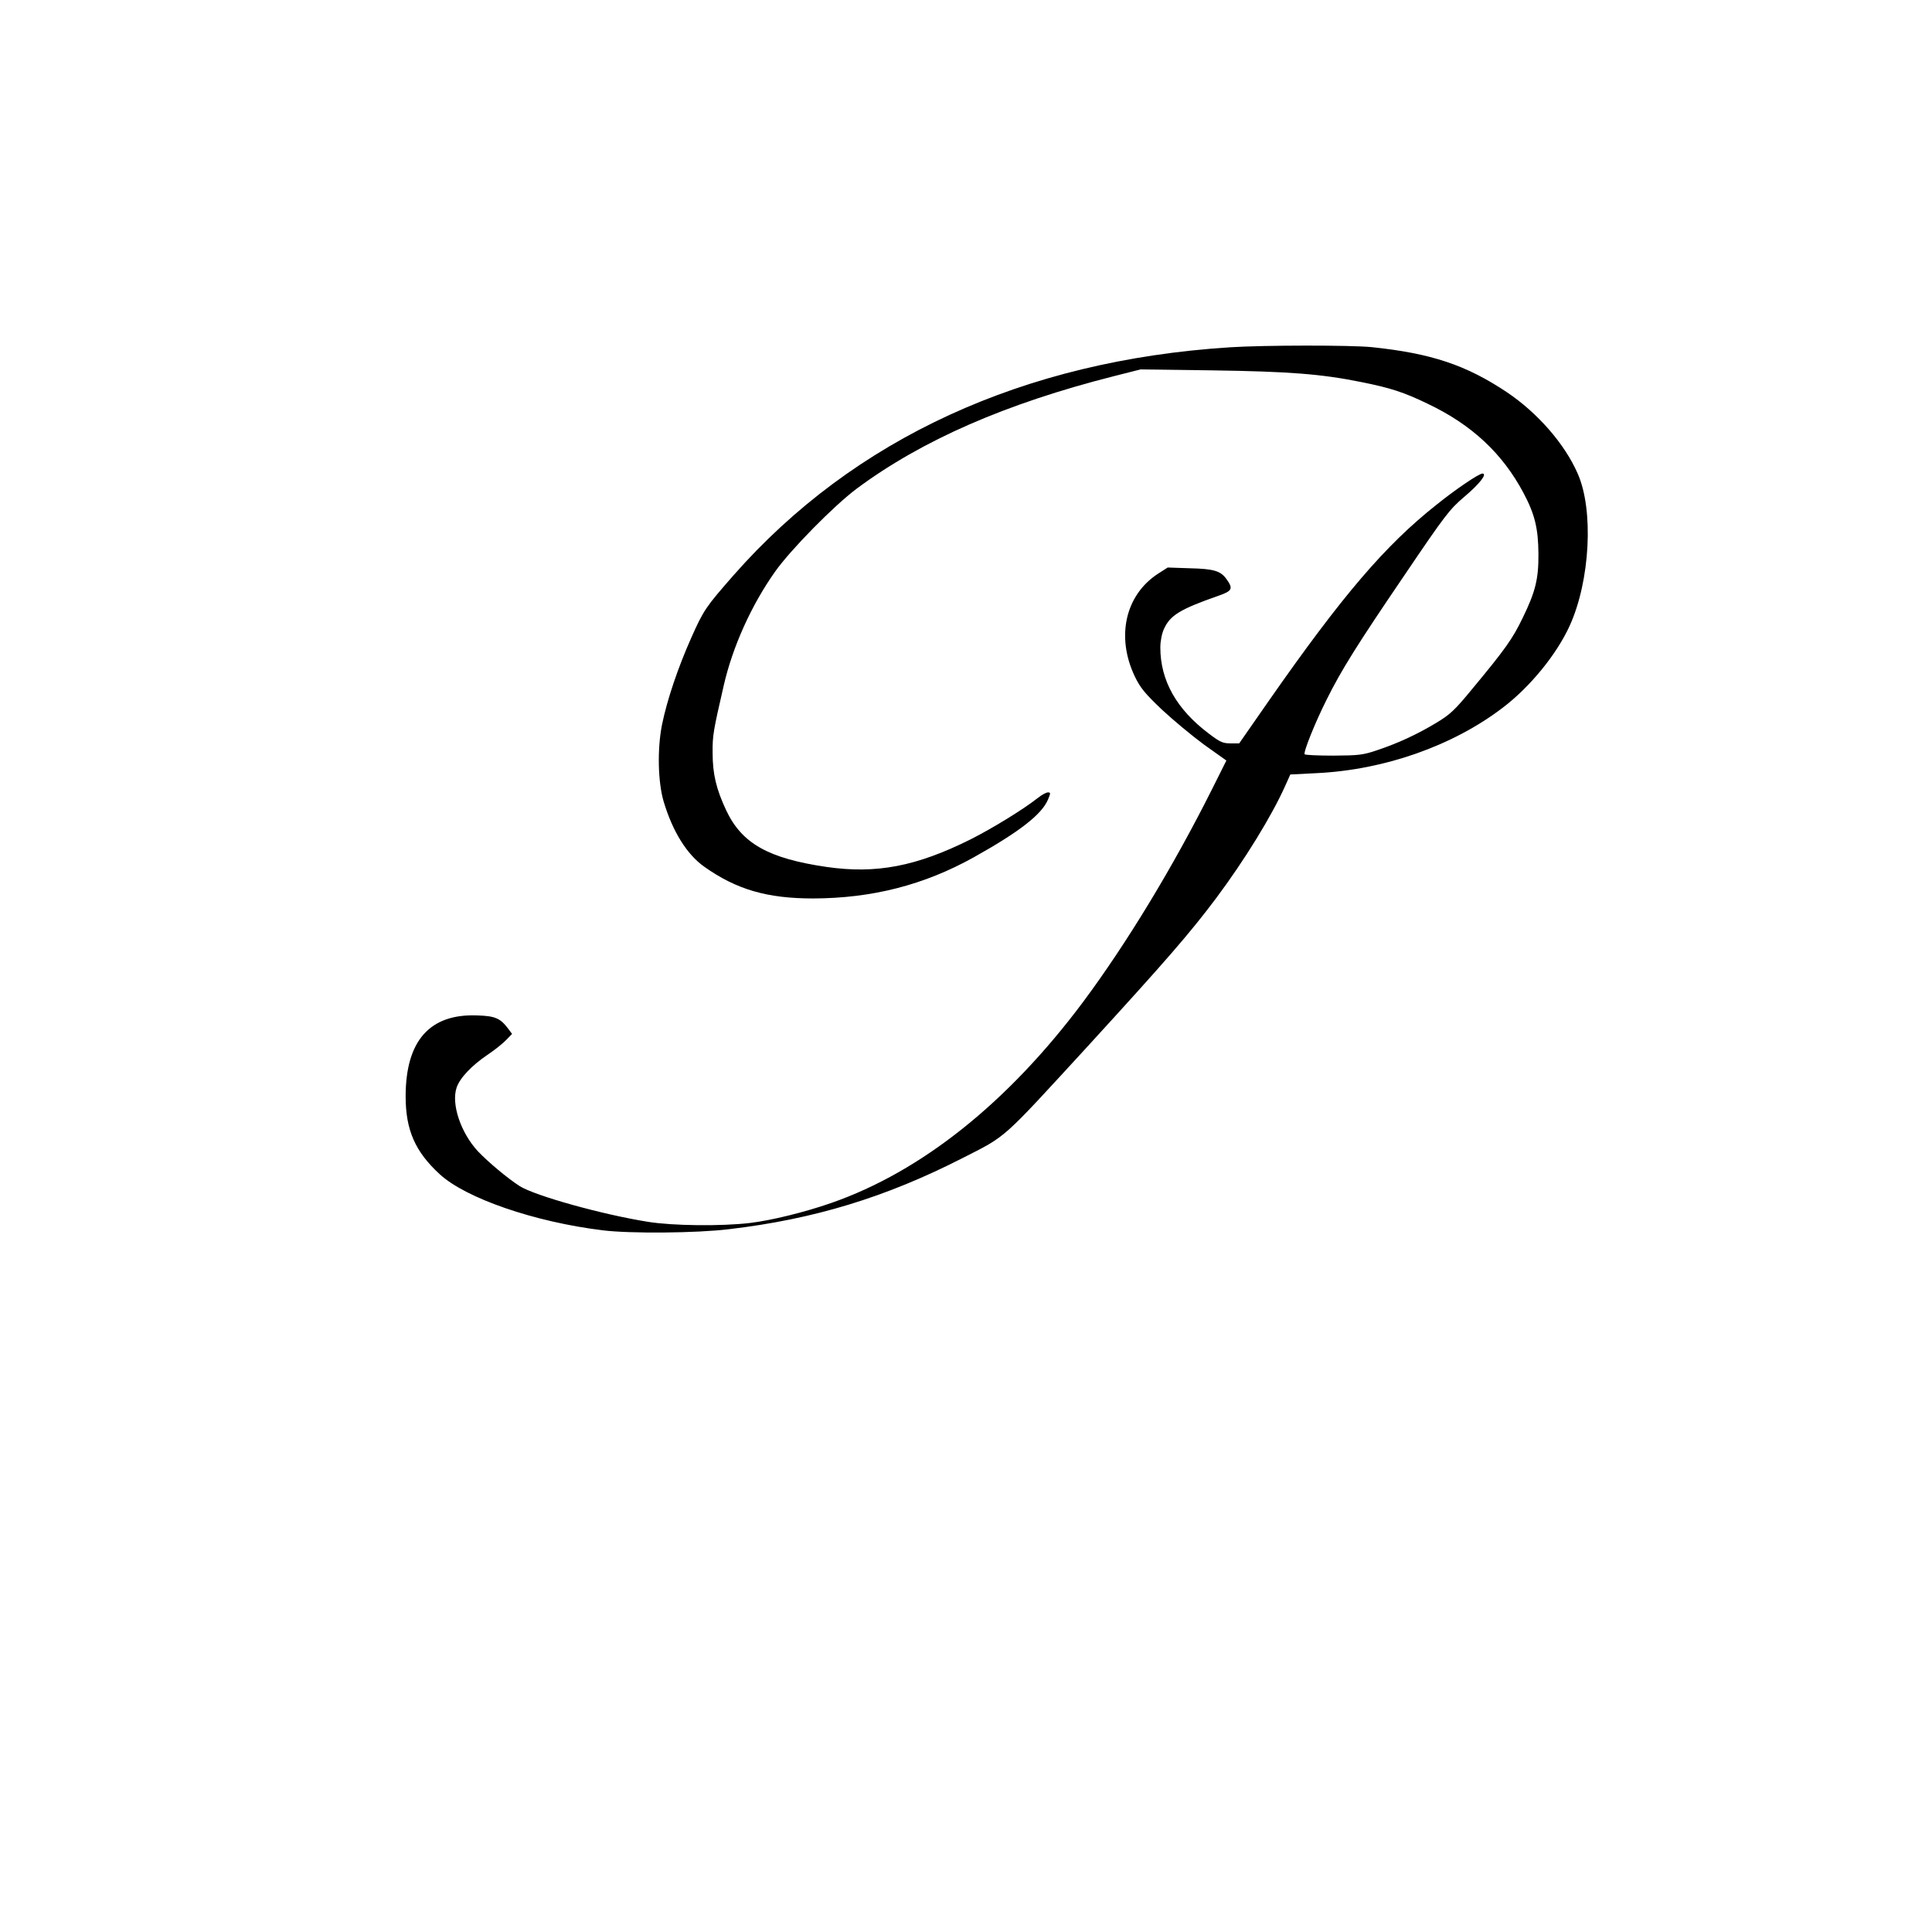 <?xml version="1.0" encoding="UTF-8" standalone="no"?> <svg xmlns="http://www.w3.org/2000/svg" version="1.0" width="1024pt" height="1024pt" viewBox="0 0 1024 1024" preserveAspectRatio="xMidYMid meet"><g transform="translate(0,1024) scale(0.1,-0.1)" fill="#000000" stroke="none"><path d="M6516 8399 c-1091 -70 -1990 -483 -2628 -1208 -147 -168 -158 -183 -224 -331 -70 -157 -128 -328 -155 -460 -26 -130 -22 -306 9 -410 48 -159 123 -279 215 -344 171 -121 333 -168 577 -168 312 1 587 71 851 218 240 134 361 227 394 307 14 34 14 37 -1 37 -9 0 -33 -13 -53 -29 -77 -61 -242 -162 -357 -220 -287 -143 -499 -184 -763 -146 -308 45 -449 124 -532 300 -53 113 -72 193 -72 305 -1 92 4 118 59 357 47 205 146 425 272 603 81 115 313 351 434 441 345 256 789 450 1361 595 l142 36 380 -5 c407 -6 578 -19 790 -62 155 -31 226 -54 352 -115 234 -111 397 -264 508 -473 60 -113 78 -188 79 -322 1 -134 -16 -202 -84 -341 -53 -110 -93 -166 -264 -372 -96 -117 -120 -139 -193 -183 -103 -62 -203 -108 -313 -145 -77 -26 -98 -28 -232 -29 -80 0 -149 3 -153 7 -9 8 55 168 117 291 77 155 160 288 411 657 217 321 240 350 316 415 83 70 126 125 98 125 -18 0 -140 -82 -243 -165 -273 -216 -499 -481 -888 -1038 l-158 -227 -47 0 c-40 0 -55 7 -113 51 -172 129 -258 282 -258 457 0 34 8 74 19 98 33 73 85 105 291 177 71 25 77 37 41 87 -31 44 -67 55 -194 58 l-118 4 -50 -32 c-175 -113 -225 -335 -124 -546 29 -60 53 -89 142 -174 60 -56 161 -140 225 -187 l118 -84 -76 -152 c-207 -413 -453 -818 -683 -1127 -398 -533 -856 -899 -1335 -1066 -141 -49 -315 -92 -431 -106 -152 -18 -410 -15 -540 6 -245 39 -598 138 -680 189 -64 41 -168 128 -223 186 -90 98 -141 249 -112 336 17 51 79 117 165 175 39 26 83 62 99 79 l30 31 -20 27 c-42 56 -69 68 -164 71 -252 10 -380 -134 -380 -429 0 -178 50 -293 181 -413 138 -127 502 -253 864 -297 143 -18 501 -15 669 6 451 53 830 169 1236 376 239 122 201 88 662 590 418 457 545 603 685 790 150 201 294 435 365 594 l27 60 138 7 c359 17 722 144 988 347 145 110 286 283 355 435 108 238 128 613 42 806 -69 158 -213 322 -375 431 -216 144 -400 206 -717 239 -111 11 -567 11 -754 -1z"></path></g></svg> 